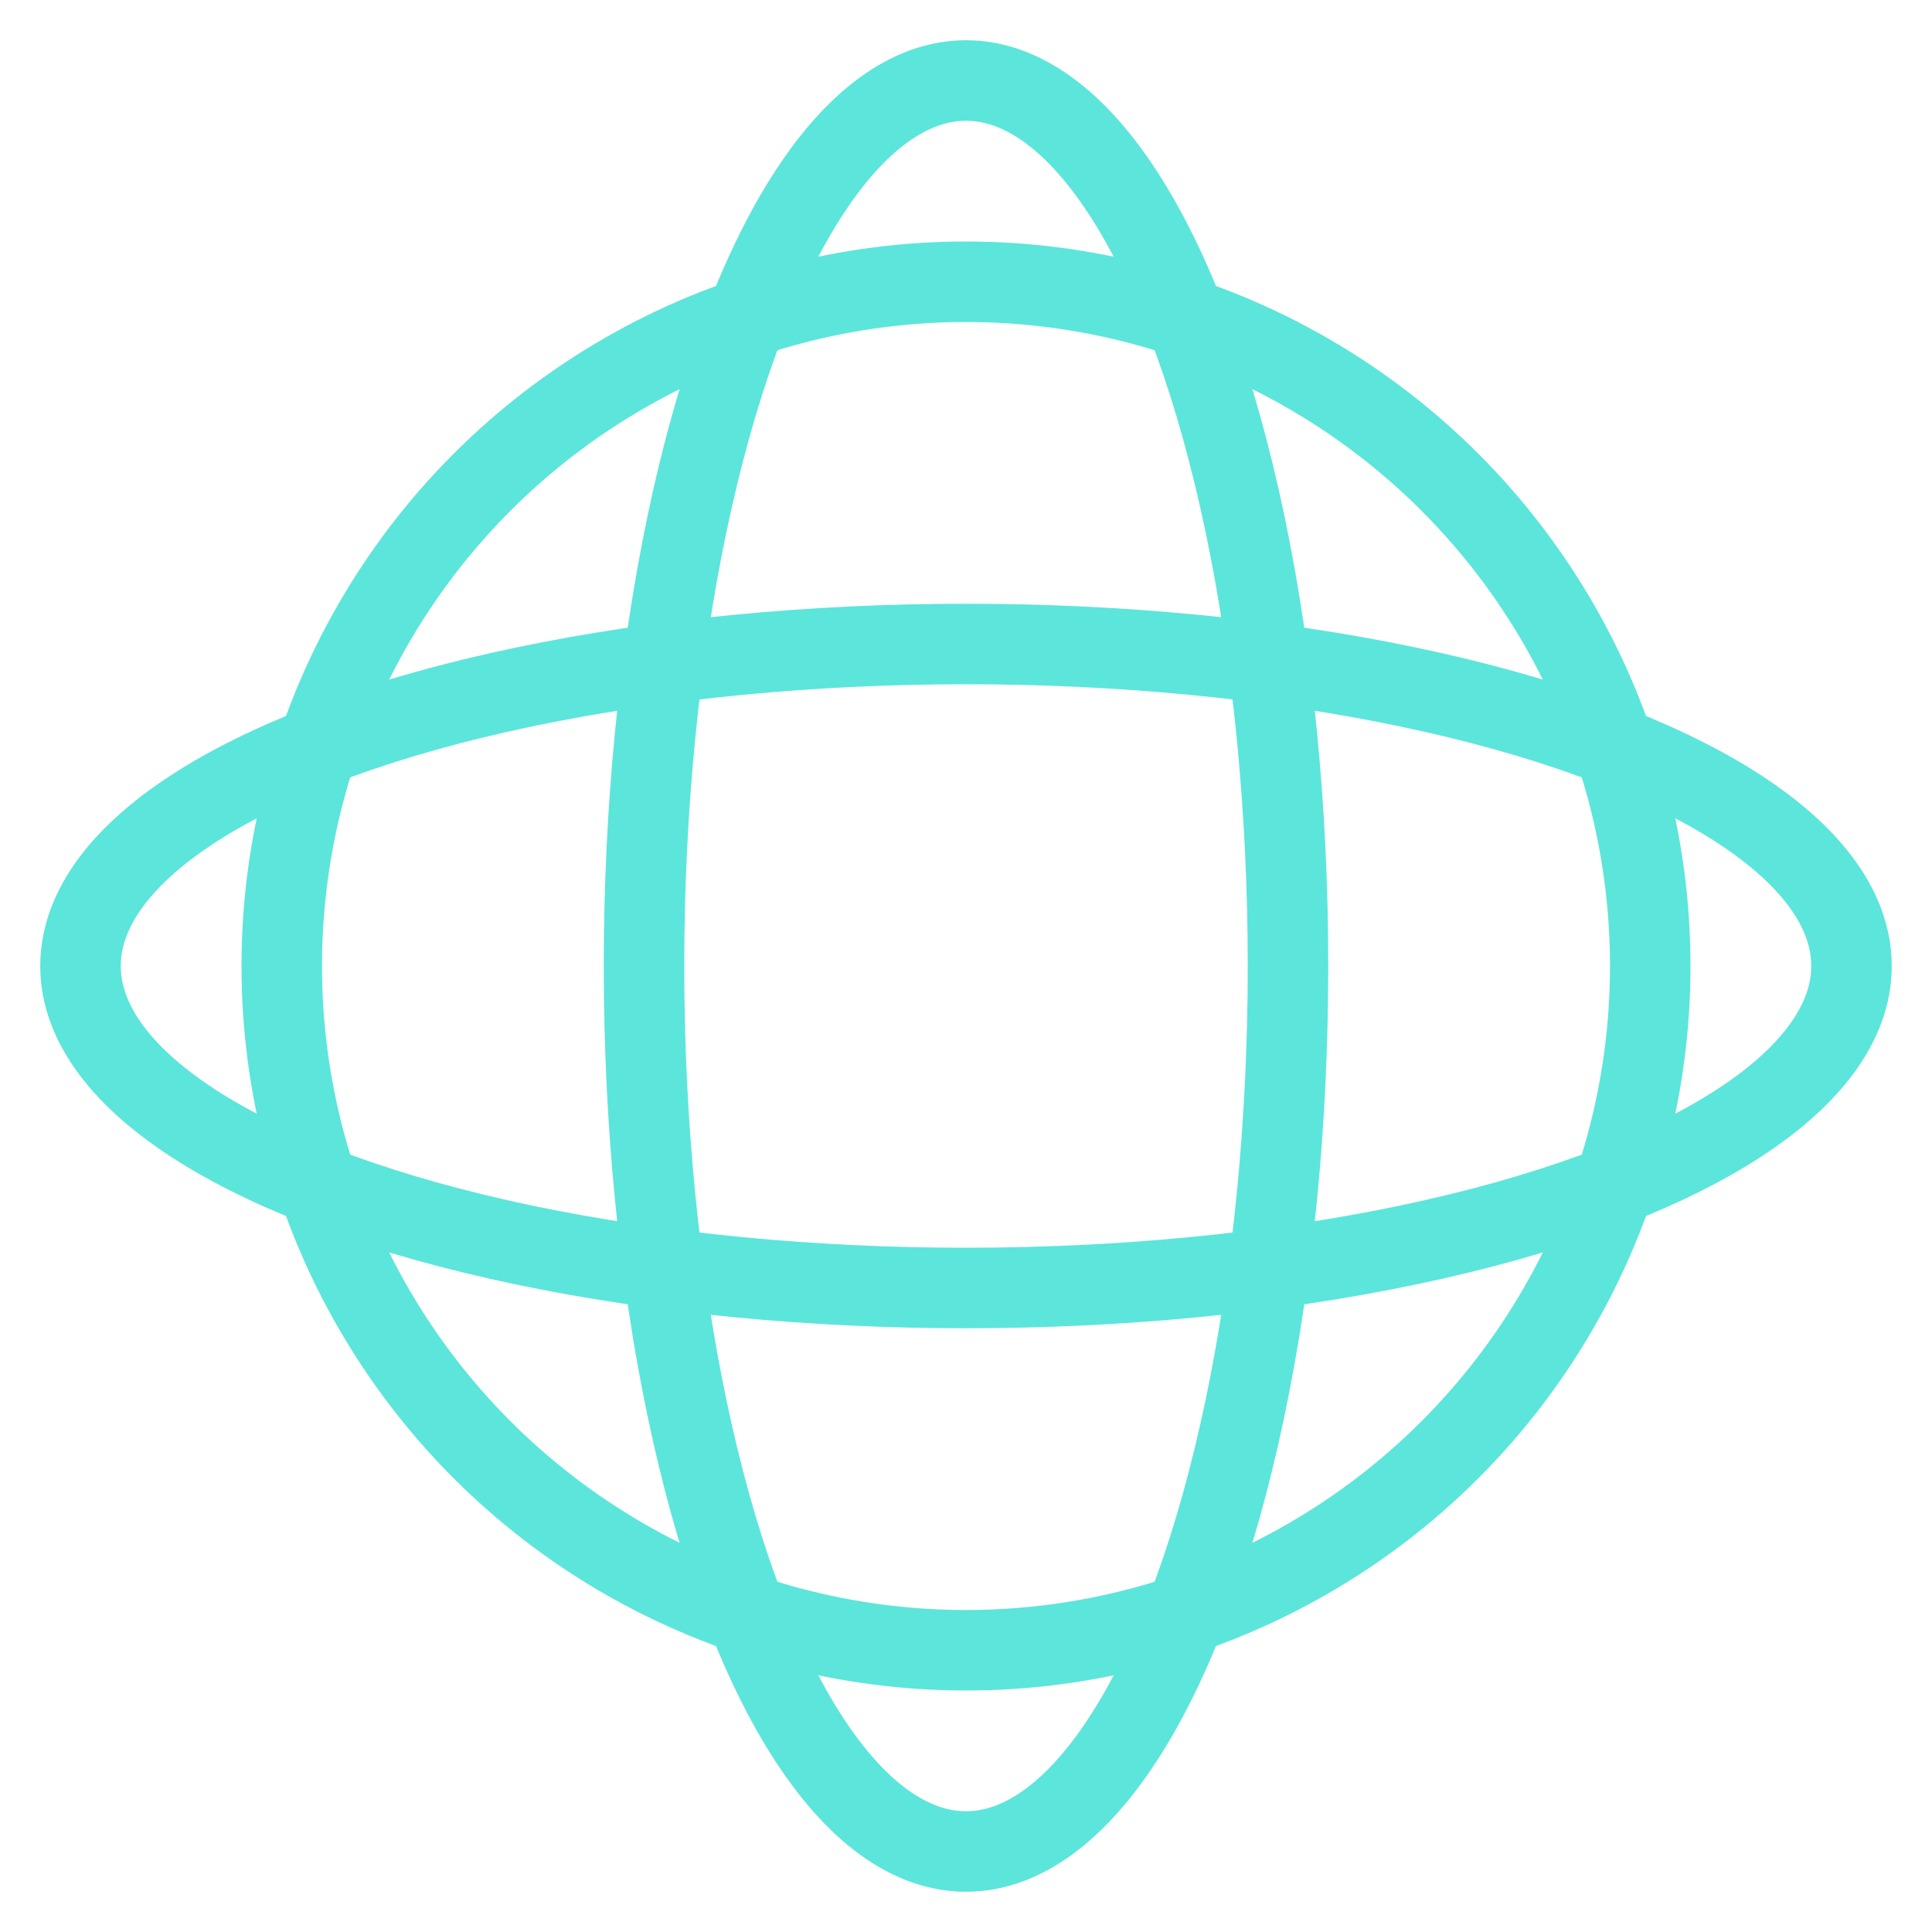 <?xml version="1.0" encoding="utf-8"?>
<!-- Generator: Adobe Illustrator 28.0.0, SVG Export Plug-In . SVG Version: 6.00 Build 0)  -->
<svg version="1.1" id="Layer_1" xmlns="http://www.w3.org/2000/svg" xmlns:xlink="http://www.w3.org/1999/xlink" x="0px" y="0px"
	 width="48px" height="48px" viewBox="0 0 48 48" style="enable-background:new 0 0 48 48;" xml:space="preserve">
<style type="text/css">
	.st0{fill:none;stroke:#5CE5DB;stroke-width:2;}
</style>
<g id="icon-48px-global-flexibility">
	<circle id="Ellipse_2" class="st0" cx="24" cy="24" r="17"/>
	<ellipse id="Ellipse_3" class="st0" cx="24" cy="24" rx="8" ry="22"/>
	<ellipse id="Ellipse_4" class="st0" cx="24" cy="24" rx="22" ry="8"/>
</g>
</svg>
